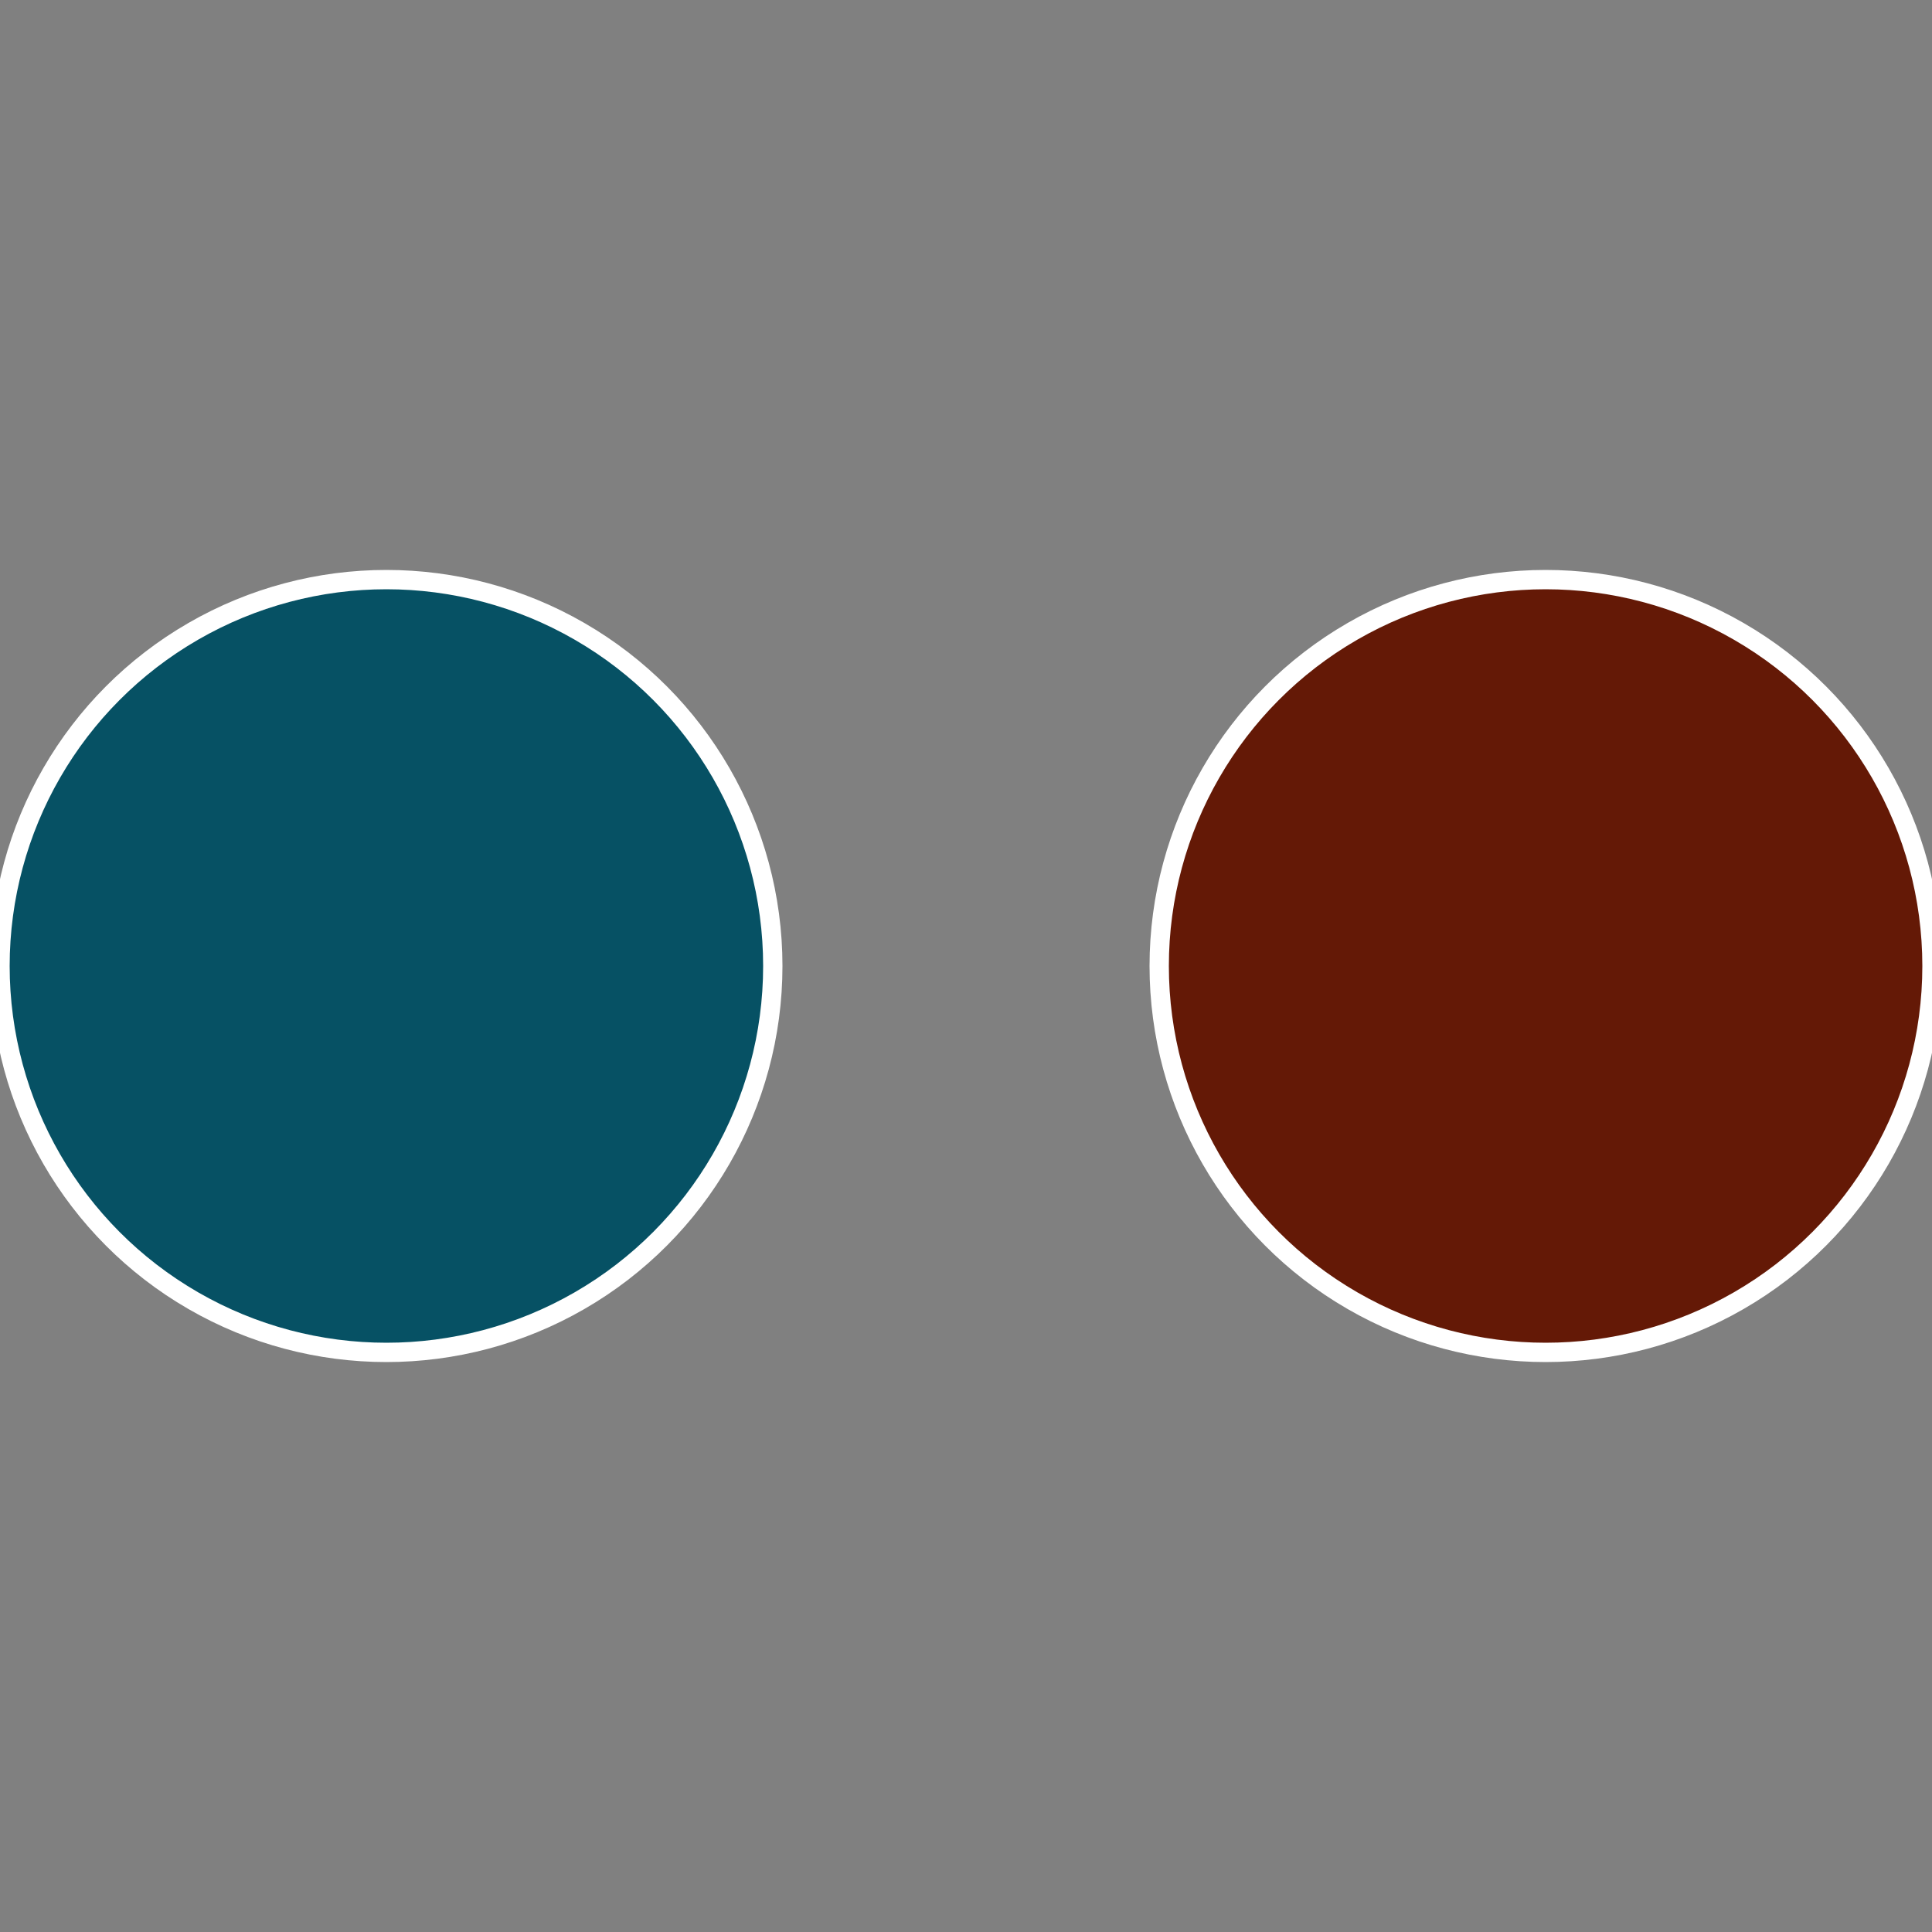 <?xml version="1.0" standalone="no"?>
<svg width="500" height="500" viewBox="-1 -1 2 2" xmlns="http://www.w3.org/2000/svg">
 
                <rect x="-1" y="-1" width="2" height="2" fill="#808080" stroke="none"/>
 
                <circle cx="0.6" cy="0" r="0.4" fill="#641906" stroke="#fff" stroke-width="1%" />
             
                <circle cx="-0.6" cy="7.3478807948841E-17" r="0.4" fill="#065164" stroke="#fff" stroke-width="1%" />
            </svg>

